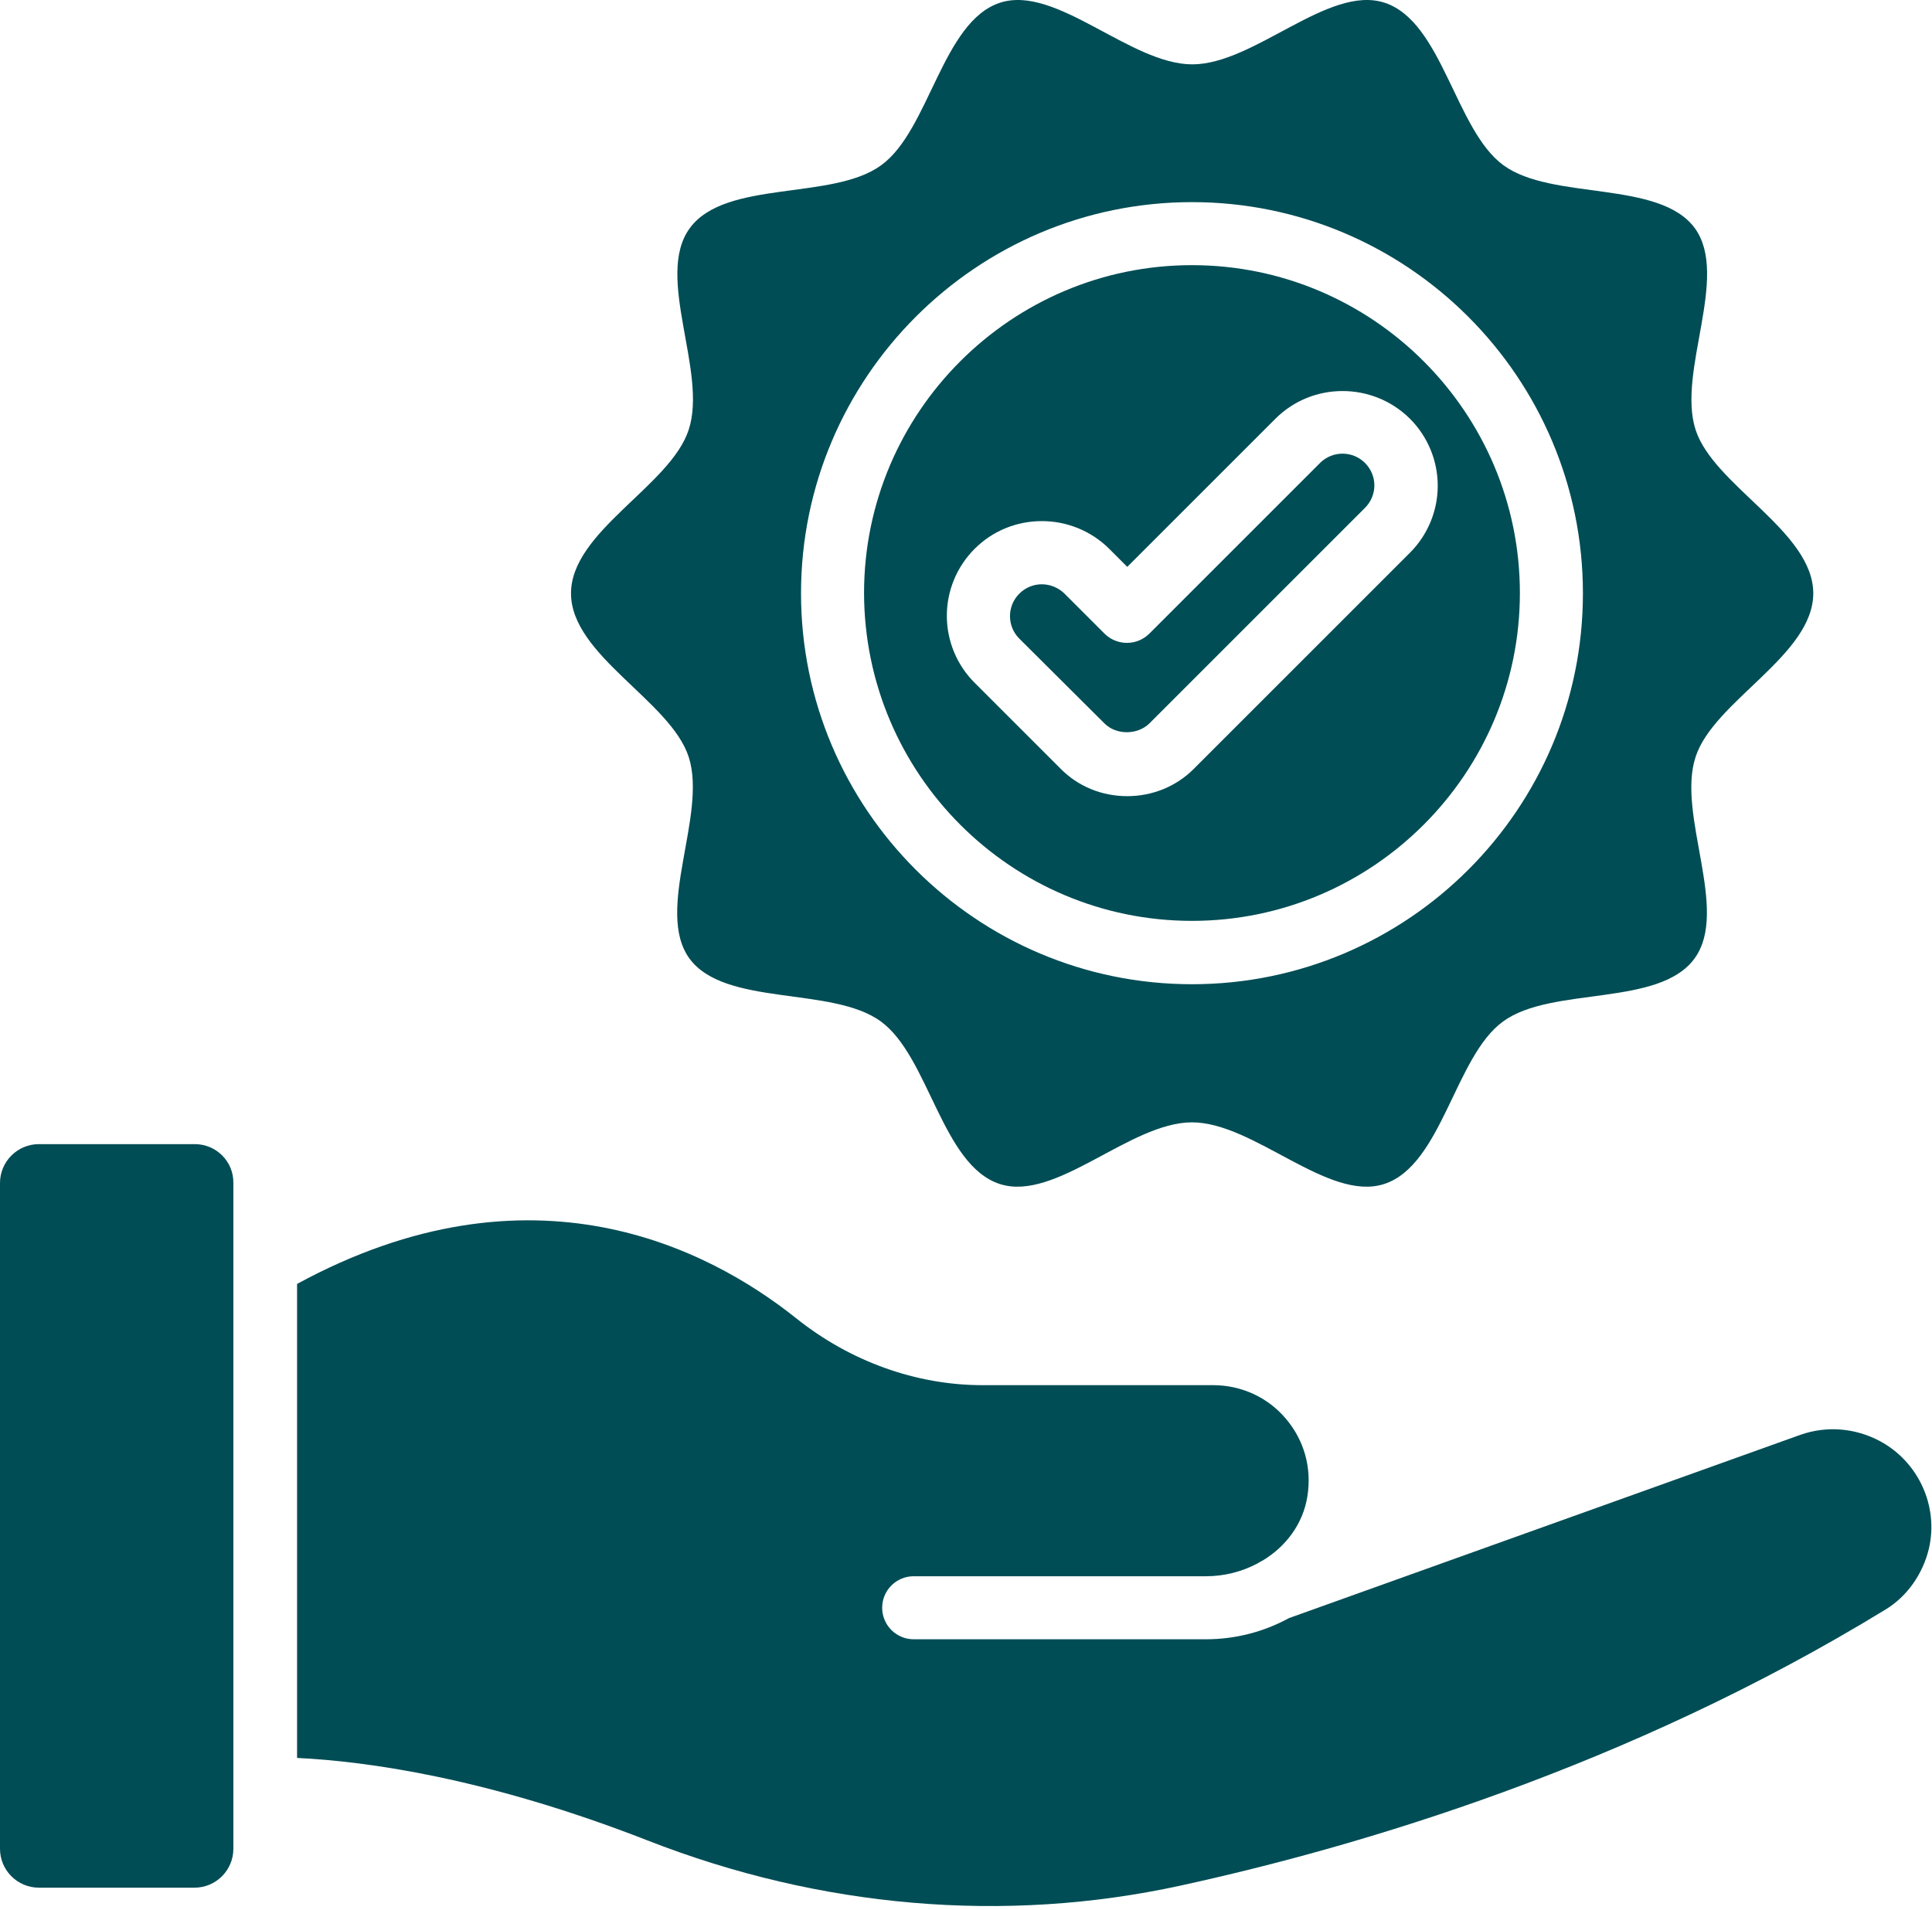 <svg width="447" height="442" viewBox="0 0 447 442" fill="none" xmlns="http://www.w3.org/2000/svg">
<path d="M45.072 264.764H8.999C4.034 264.764 0 268.798 0 273.763V427.828C0 432.793 4.034 436.827 8.999 436.827H44.994C49.959 436.827 53.993 432.793 53.993 427.828V273.763C54.07 268.798 50.036 264.764 45.072 264.764ZM255.535 167.406C258.25 170.122 263.137 170.122 265.93 167.406L315.811 117.525C317.207 116.129 317.983 114.267 317.983 112.328C317.983 110.388 317.207 108.526 315.811 107.13C314.432 105.752 312.563 104.979 310.613 104.979C308.664 104.979 306.795 105.752 305.416 107.13L265.93 146.616C263.059 149.486 258.405 149.486 255.535 146.616L246.225 137.307C244.752 135.911 242.89 135.212 241.028 135.212C239.166 135.212 237.304 135.911 235.83 137.385C232.96 140.255 232.96 144.909 235.83 147.78L255.535 167.406Z" fill="#004D55"/>
<path d="M275.782 213.099C317.596 213.099 351.651 179.043 351.651 137.229C351.651 95.416 317.596 61.36 275.782 61.36C233.969 61.36 199.913 95.416 199.913 137.229C199.991 179.12 233.969 213.099 275.782 213.099ZM225.513 126.989C234.046 118.456 248.01 118.456 256.621 126.989L260.81 131.179L295.099 96.89C303.632 88.357 317.596 88.357 326.206 96.89C330.318 101.002 332.645 106.587 332.645 112.405C332.645 118.223 330.318 123.809 326.206 127.92L276.325 177.802C272.214 181.991 266.628 184.24 260.81 184.24C254.914 184.24 249.406 181.991 245.295 177.802L225.591 158.097C223.53 156.067 221.893 153.648 220.773 150.981C219.653 148.315 219.073 145.452 219.065 142.56C219.058 139.667 219.624 136.802 220.731 134.129C221.838 131.457 223.463 129.03 225.513 126.989Z" fill="#004D55"/>
<path d="M159.341 175.164C163.685 188.585 151.428 210.616 159.496 221.787C167.719 233.035 192.543 228.148 203.792 236.371C214.963 244.517 217.911 269.651 231.331 273.995C244.286 278.185 261.431 259.722 275.782 259.722C290.134 259.722 307.278 278.185 320.233 273.995C333.654 269.651 336.601 244.439 347.772 236.371C359.021 228.148 383.845 233.113 392.068 221.787C400.214 210.616 387.879 188.585 392.301 175.164C396.49 162.209 419.53 151.658 419.53 137.307C419.53 122.955 396.49 112.405 392.301 99.45C387.957 86.029 400.214 63.998 392.146 52.827C383.923 41.578 359.098 46.466 347.85 38.243C336.679 30.097 333.731 4.963 320.311 0.618C307.355 -3.571 290.211 14.892 275.86 14.892C261.508 14.892 244.364 -3.571 231.409 0.618C217.988 4.963 215.04 30.175 203.869 38.243C192.621 46.466 167.797 41.501 159.574 52.827C151.428 63.998 163.763 86.029 159.341 99.45C155.152 112.405 132.112 122.955 132.112 137.307C132.112 151.658 155.152 162.209 159.341 175.164ZM275.782 46.776C325.663 46.776 366.235 87.348 366.235 137.307C366.235 187.266 325.663 227.76 275.782 227.76C225.901 227.76 185.329 187.188 185.329 137.307C185.329 87.426 225.901 46.776 275.782 46.776ZM434.968 333.496C429.149 330.393 422.555 329.928 416.582 332.022L298.201 374.456C292.538 377.559 285.945 379.343 279.04 379.343H211.394C209.46 379.343 207.605 378.575 206.238 377.208C204.87 375.84 204.102 373.985 204.102 372.051C204.102 370.117 204.87 368.262 206.238 366.895C207.605 365.527 209.46 364.759 211.394 364.759H279.04C283.307 364.759 287.418 363.673 290.909 361.811C291.297 361.578 291.685 361.346 292.151 361.113C297.581 357.855 301.46 352.58 302.468 346.374C303.554 339.702 301.77 333.341 297.503 328.298C293.314 323.334 287.186 320.541 280.669 320.541H227.297C211.937 320.541 196.655 315.033 184.165 305.026C163.918 288.89 122.958 267.634 68.732 297.113V406.805C84.791 407.581 112.64 411.382 149.799 425.889C189.828 441.559 232.495 445.205 273.067 436.362C314.648 427.285 376.708 408.9 436.286 372.439C441.251 369.414 444.897 364.216 446.294 358.32C448.543 348.546 443.889 338.306 434.968 333.496Z" fill="#004D55"/>
</svg>
